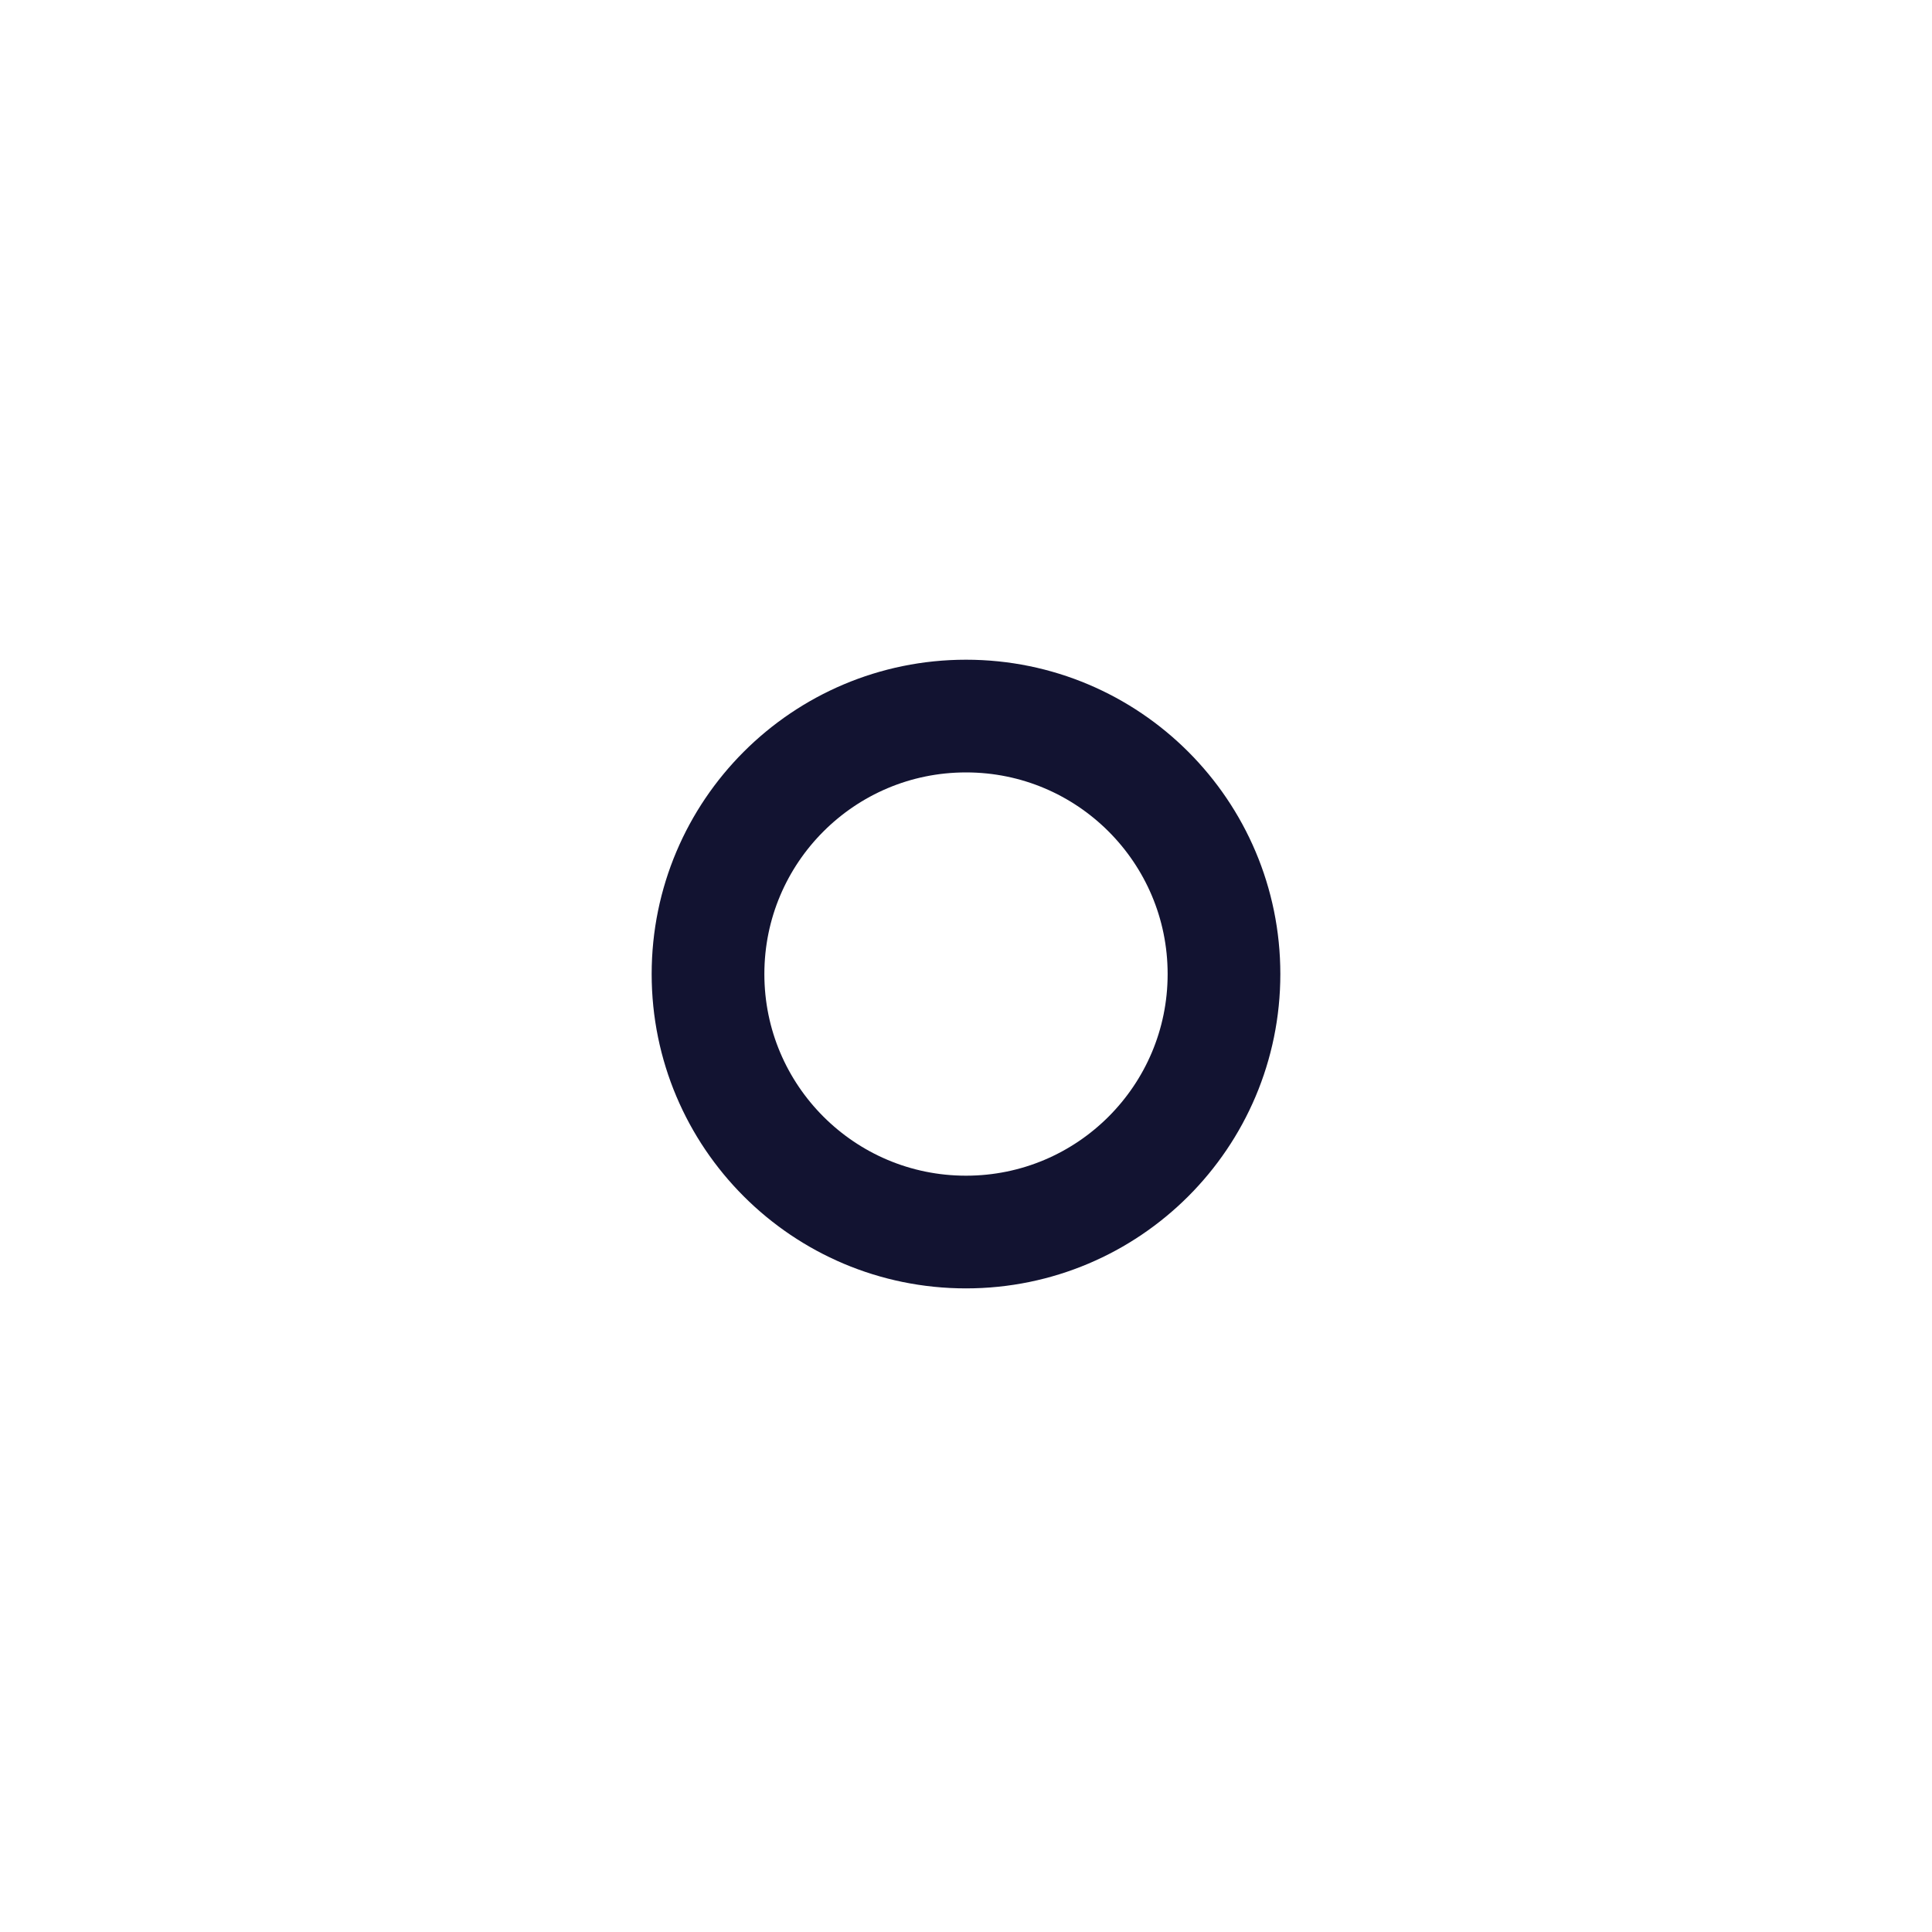 <svg xmlns="http://www.w3.org/2000/svg" width="120" height="120" style="width:100%;height:100%;transform:translate3d(0,0,0);content-visibility:visible" viewBox="0 0 120 120"><defs><clipPath id="a"><path d="M0 0h120v120H0z"/></clipPath></defs><g fill="none" clip-path="url(#a)"><path stroke="#121331" stroke-linecap="round" stroke-linejoin="round" stroke-width="7" d="M16.024 0C16.024 8.85 8.85 16.024 0 16.024-8.85 16.024-16.024 8.85-16.024 0c0-8.85 7.174-16.024 16.024-16.024C8.85-16.024 16.024-8.85 16.024 0z" style="display:block" transform="translate(60 60.5)"/><path style="display:none"/><path style="display:none"/><path style="display:none"/><path style="display:none"/><path style="display:none"/><path style="display:none"/></g></svg>